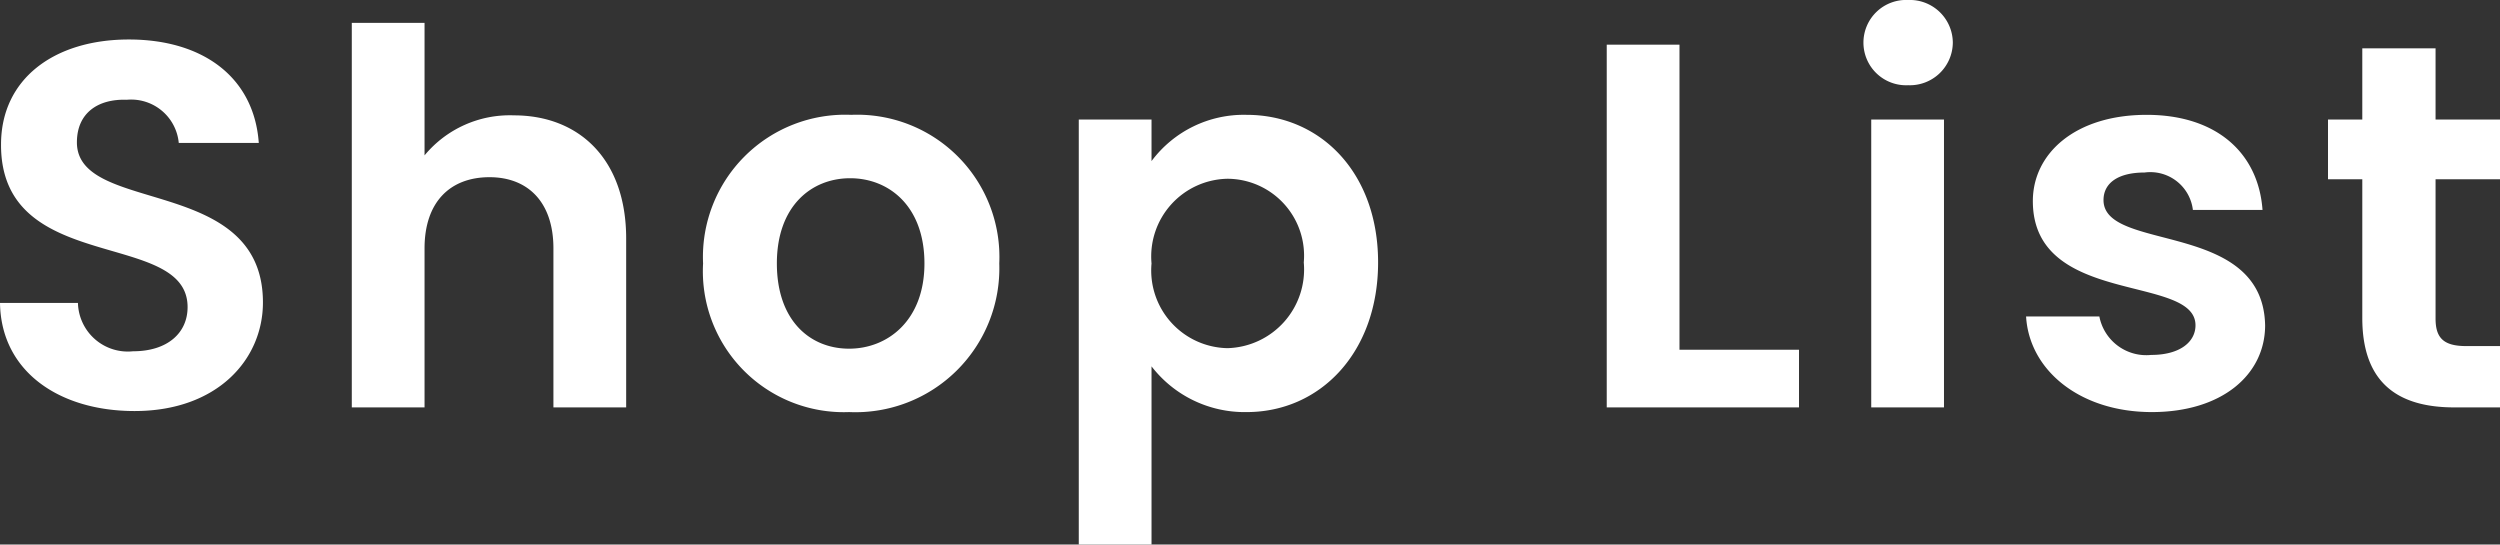 <svg xmlns="http://www.w3.org/2000/svg" width="120.275" height="26.199" viewBox="0 0 120.275 26.199">
  <rect x="0" y="0" width="120.275" height="26.199" fill="#333333" stroke="none"/>
  <path id="main-title" d="M-47.25-5.05c0-6.15-8.95-4.2-8.95-7.7,0-1.425,1.025-2.1,2.4-2.05a2.3,2.3,0,0,1,2.5,2.075h3.85c-.225-3.15-2.675-4.975-6.25-4.975-3.6,0-6.15,1.9-6.15,5.05-.025,6.325,8.975,4.05,8.975,7.825,0,1.25-.975,2.125-2.625,2.125a2.4,2.4,0,0,1-2.65-2.325H-59.9c.05,3.3,2.85,5.2,6.475,5.2C-49.45.175-47.25-2.3-47.25-5.05ZM-42.975,0h3.5V-7.65c0-2.225,1.225-3.425,3.125-3.425,1.85,0,3.075,1.2,3.075,3.425V0h3.5V-8.125c0-3.825-2.275-5.925-5.4-5.925a5.322,5.322,0,0,0-4.3,1.925V-18.5h-3.5Zm31.15-6.925a6.844,6.844,0,0,0-7.125-7.15,6.844,6.844,0,0,0-7.125,7.15A6.779,6.779,0,0,0-19.05.225,6.924,6.924,0,0,0-11.825-6.925Zm-10.7,0c0-2.775,1.675-4.1,3.525-4.1s3.575,1.325,3.575,4.1c0,2.75-1.775,4.1-3.625,4.1C-20.925-2.825-22.525-4.175-22.525-6.925ZM-4.5-11.85v-2H-8V6.6h3.5V-1.975A5.654,5.654,0,0,0,.075.225C3.625.225,6.4-2.65,6.4-6.975s-2.775-7.1-6.325-7.1A5.533,5.533,0,0,0-4.5-11.85ZM2.825-6.975A3.788,3.788,0,0,1-.85-2.85,3.739,3.739,0,0,1-4.5-6.925,3.739,3.739,0,0,1-.85-11,3.7,3.7,0,0,1,2.825-6.975ZM17.4-17.45V0h9.25V-2.775H20.9V-17.45ZM30.125,0h3.5V-13.85h-3.5ZM31.9-15.5a2.067,2.067,0,0,0,2.15-2.05A2.067,2.067,0,0,0,31.9-19.6a2.052,2.052,0,0,0-2.15,2.05A2.052,2.052,0,0,0,31.9-15.5ZM49.075-3.95c-.1-5.075-7.775-3.5-7.775-6.025,0-.8.675-1.325,1.975-1.325A2.063,2.063,0,0,1,45.6-9.5h3.35c-.2-2.75-2.225-4.575-5.575-4.575-3.425,0-5.475,1.85-5.475,4.15,0,5.075,7.825,3.5,7.825,5.975,0,.8-.75,1.425-2.125,1.425a2.3,2.3,0,0,1-2.5-1.85H37.575c.15,2.575,2.575,4.6,6.05,4.6C47,.225,49.075-1.575,49.075-3.95ZM53.75-4.3c0,3.175,1.775,4.3,4.425,4.3h2.2V-2.95H58.75c-1.1,0-1.475-.4-1.475-1.325v-6.7h3.1V-13.85h-3.1v-3.425H53.75v3.425H52.1v2.875h1.65Z" transform="translate(59.9 19.6)" fill="#fff"/>
</svg>

